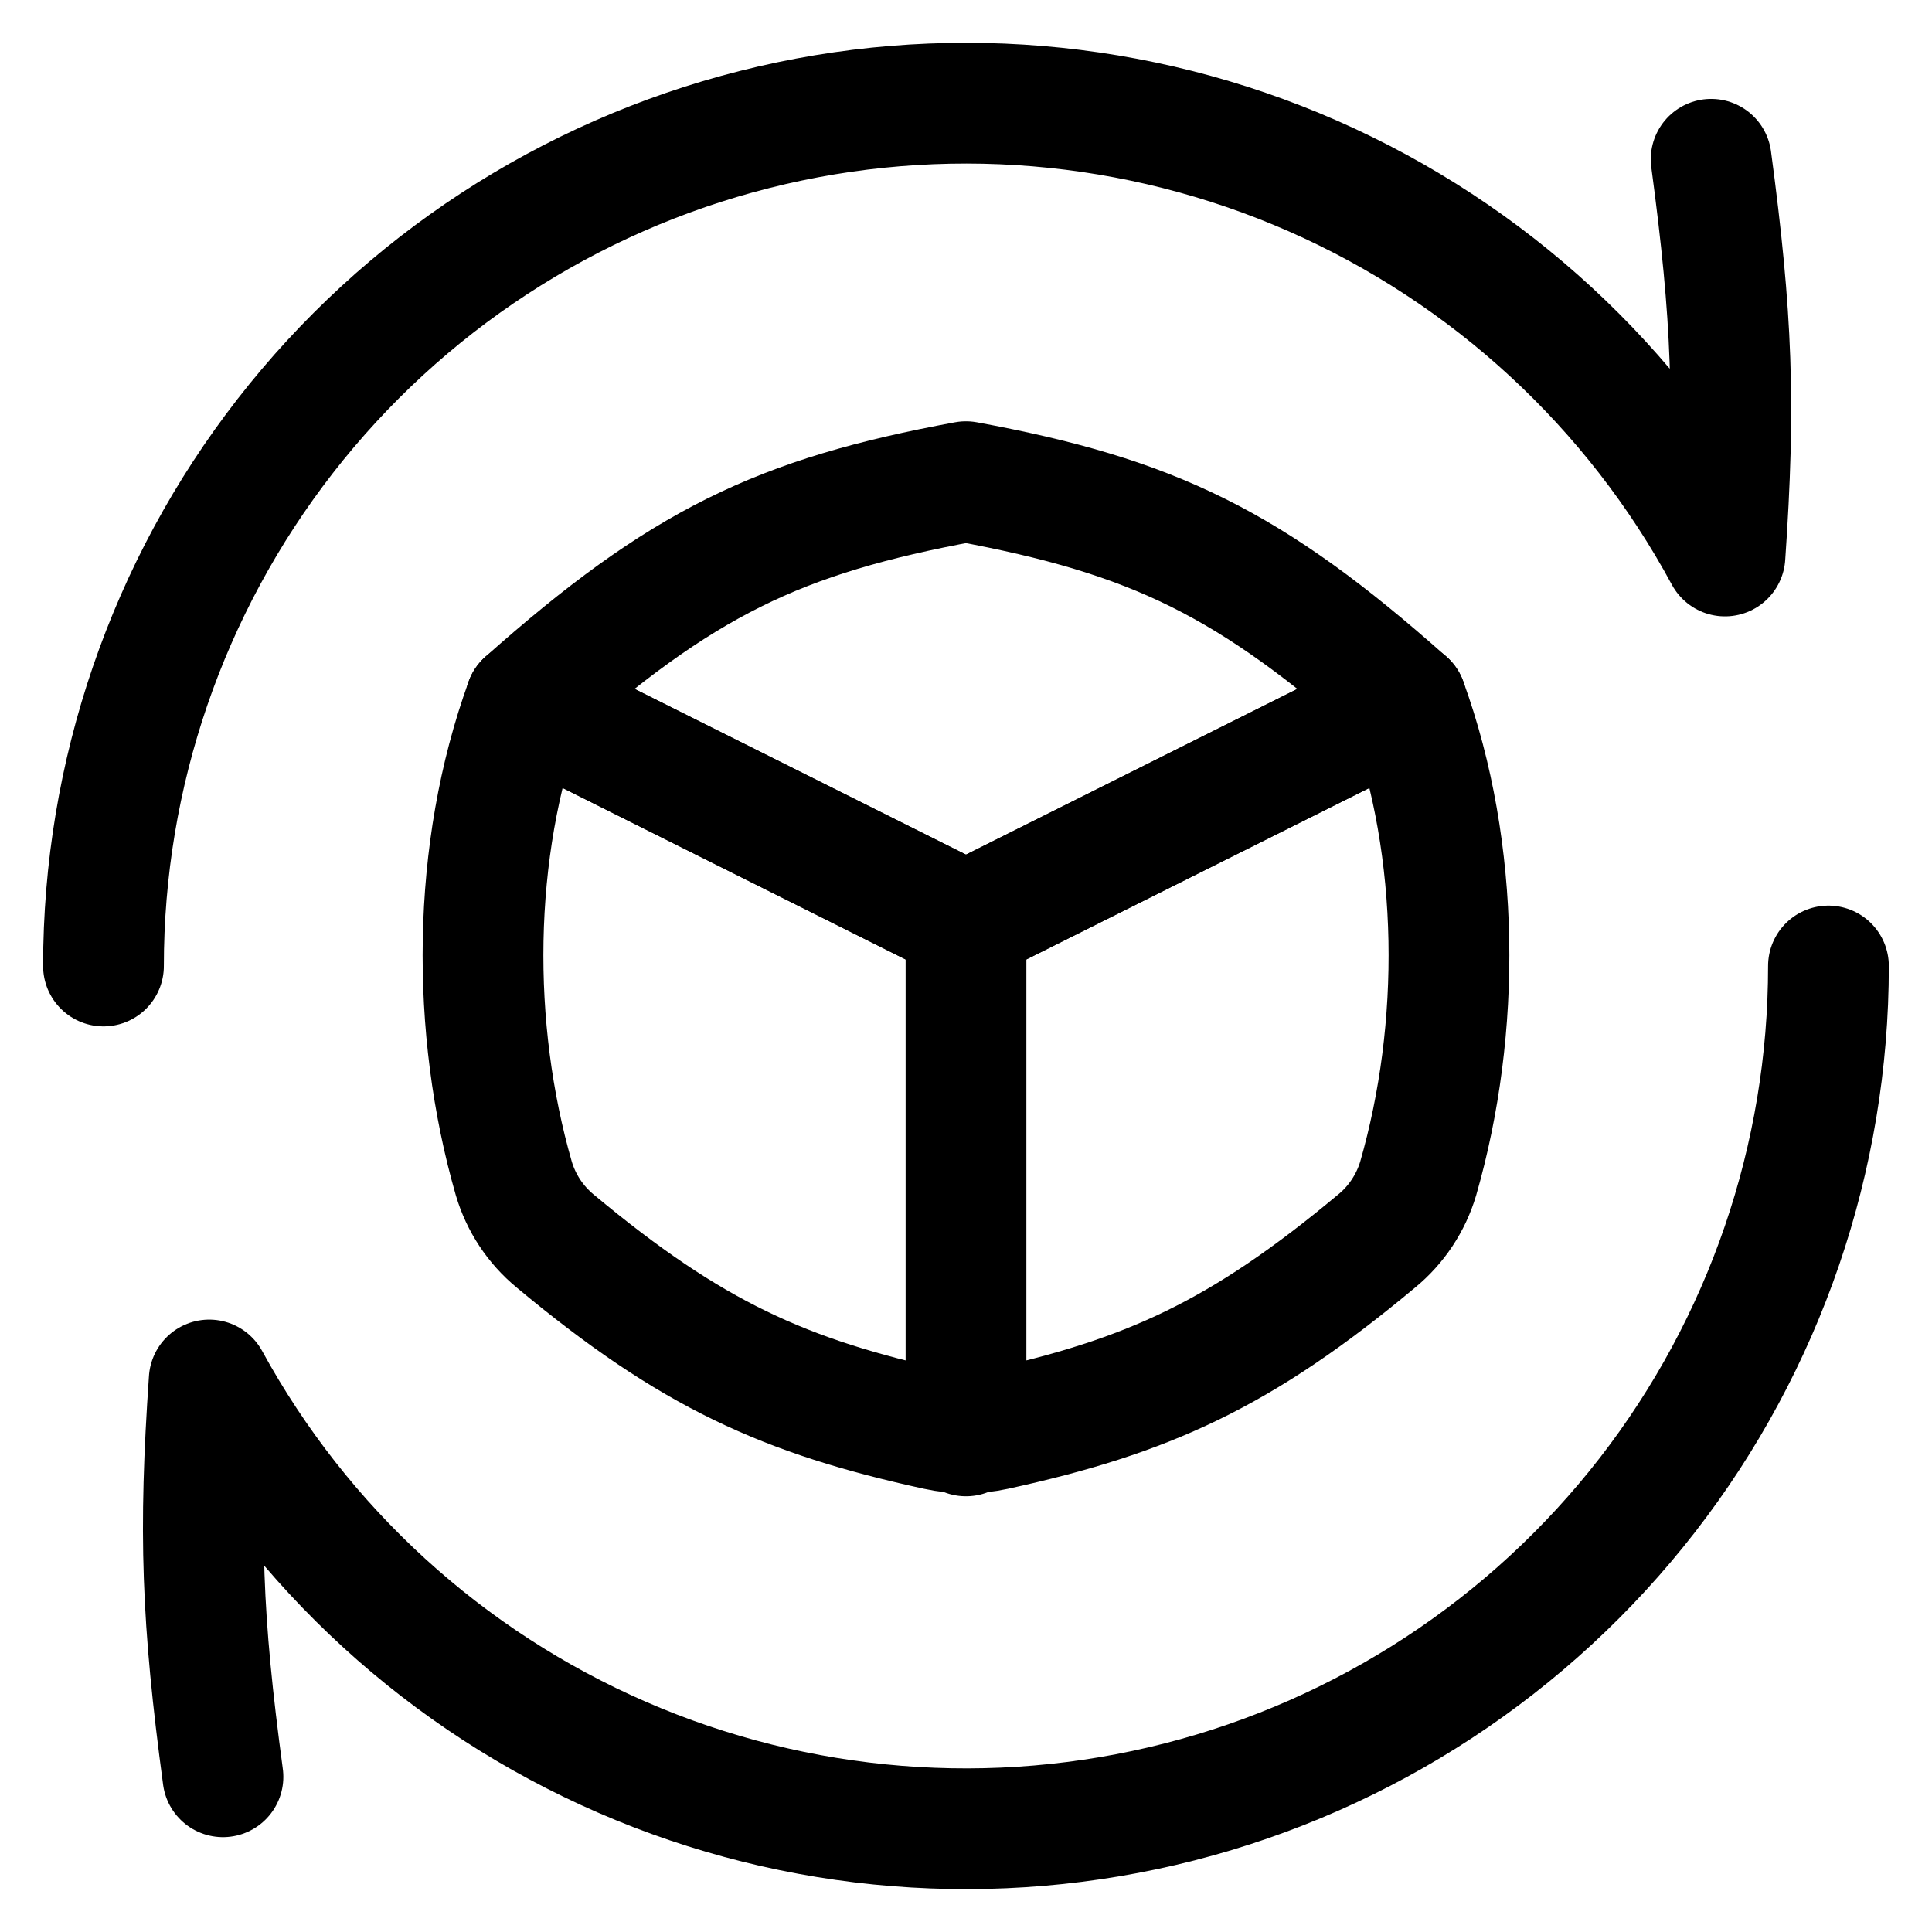 <svg width="32" height="32" viewBox="0 0 32 32" fill="none" xmlns="http://www.w3.org/2000/svg">
<g clip-path="url(#clip0_1295_6053)">
<path d="M8.703 11.626C11.291 9.326 12.895 8.549 15.999 7.978C19.103 8.551 20.708 9.326 23.295 11.626L15.999 15.274L8.703 11.626Z" stroke="black" stroke-width="2" stroke-linecap="round" stroke-linejoin="round"/>
<path d="M16 15.255V23.783M8.704 11.625C7.806 14.094 7.796 17.038 8.51 19.518C8.63 19.924 8.868 20.285 9.195 20.555C11.454 22.439 12.999 23.131 15.518 23.682C15.835 23.751 16.164 23.751 16.482 23.682C19.001 23.131 20.546 22.439 22.802 20.555C23.13 20.286 23.369 19.924 23.49 19.518C24.203 17.038 24.194 14.094 23.296 11.625L16 15.273L8.704 11.625Z" stroke="black" stroke-width="2" stroke-linecap="round" stroke-linejoin="round"/>
<path d="M1.714 16C1.713 12.82 2.773 9.73 4.726 7.22C6.679 4.711 9.414 2.924 12.498 2.145C15.581 1.365 18.836 1.637 21.748 2.916C24.659 4.196 27.06 6.411 28.571 9.209C28.745 6.691 28.692 5.251 28.342 2.638M30.285 16C30.286 19.174 29.23 22.258 27.284 24.765C25.338 27.271 22.613 29.059 19.538 29.845C16.463 30.631 13.214 30.371 10.304 29.106C7.393 27.841 4.987 25.642 3.465 22.857C3.291 25.376 3.341 26.816 3.693 29.429" stroke="black" stroke-width="2" stroke-linecap="round" stroke-linejoin="round"/>
</g>
<defs>
<clipPath id="clip0_1295_6053">
<rect width="32" height="32" fill="white"/>
</clipPath>
</defs>
</svg>
